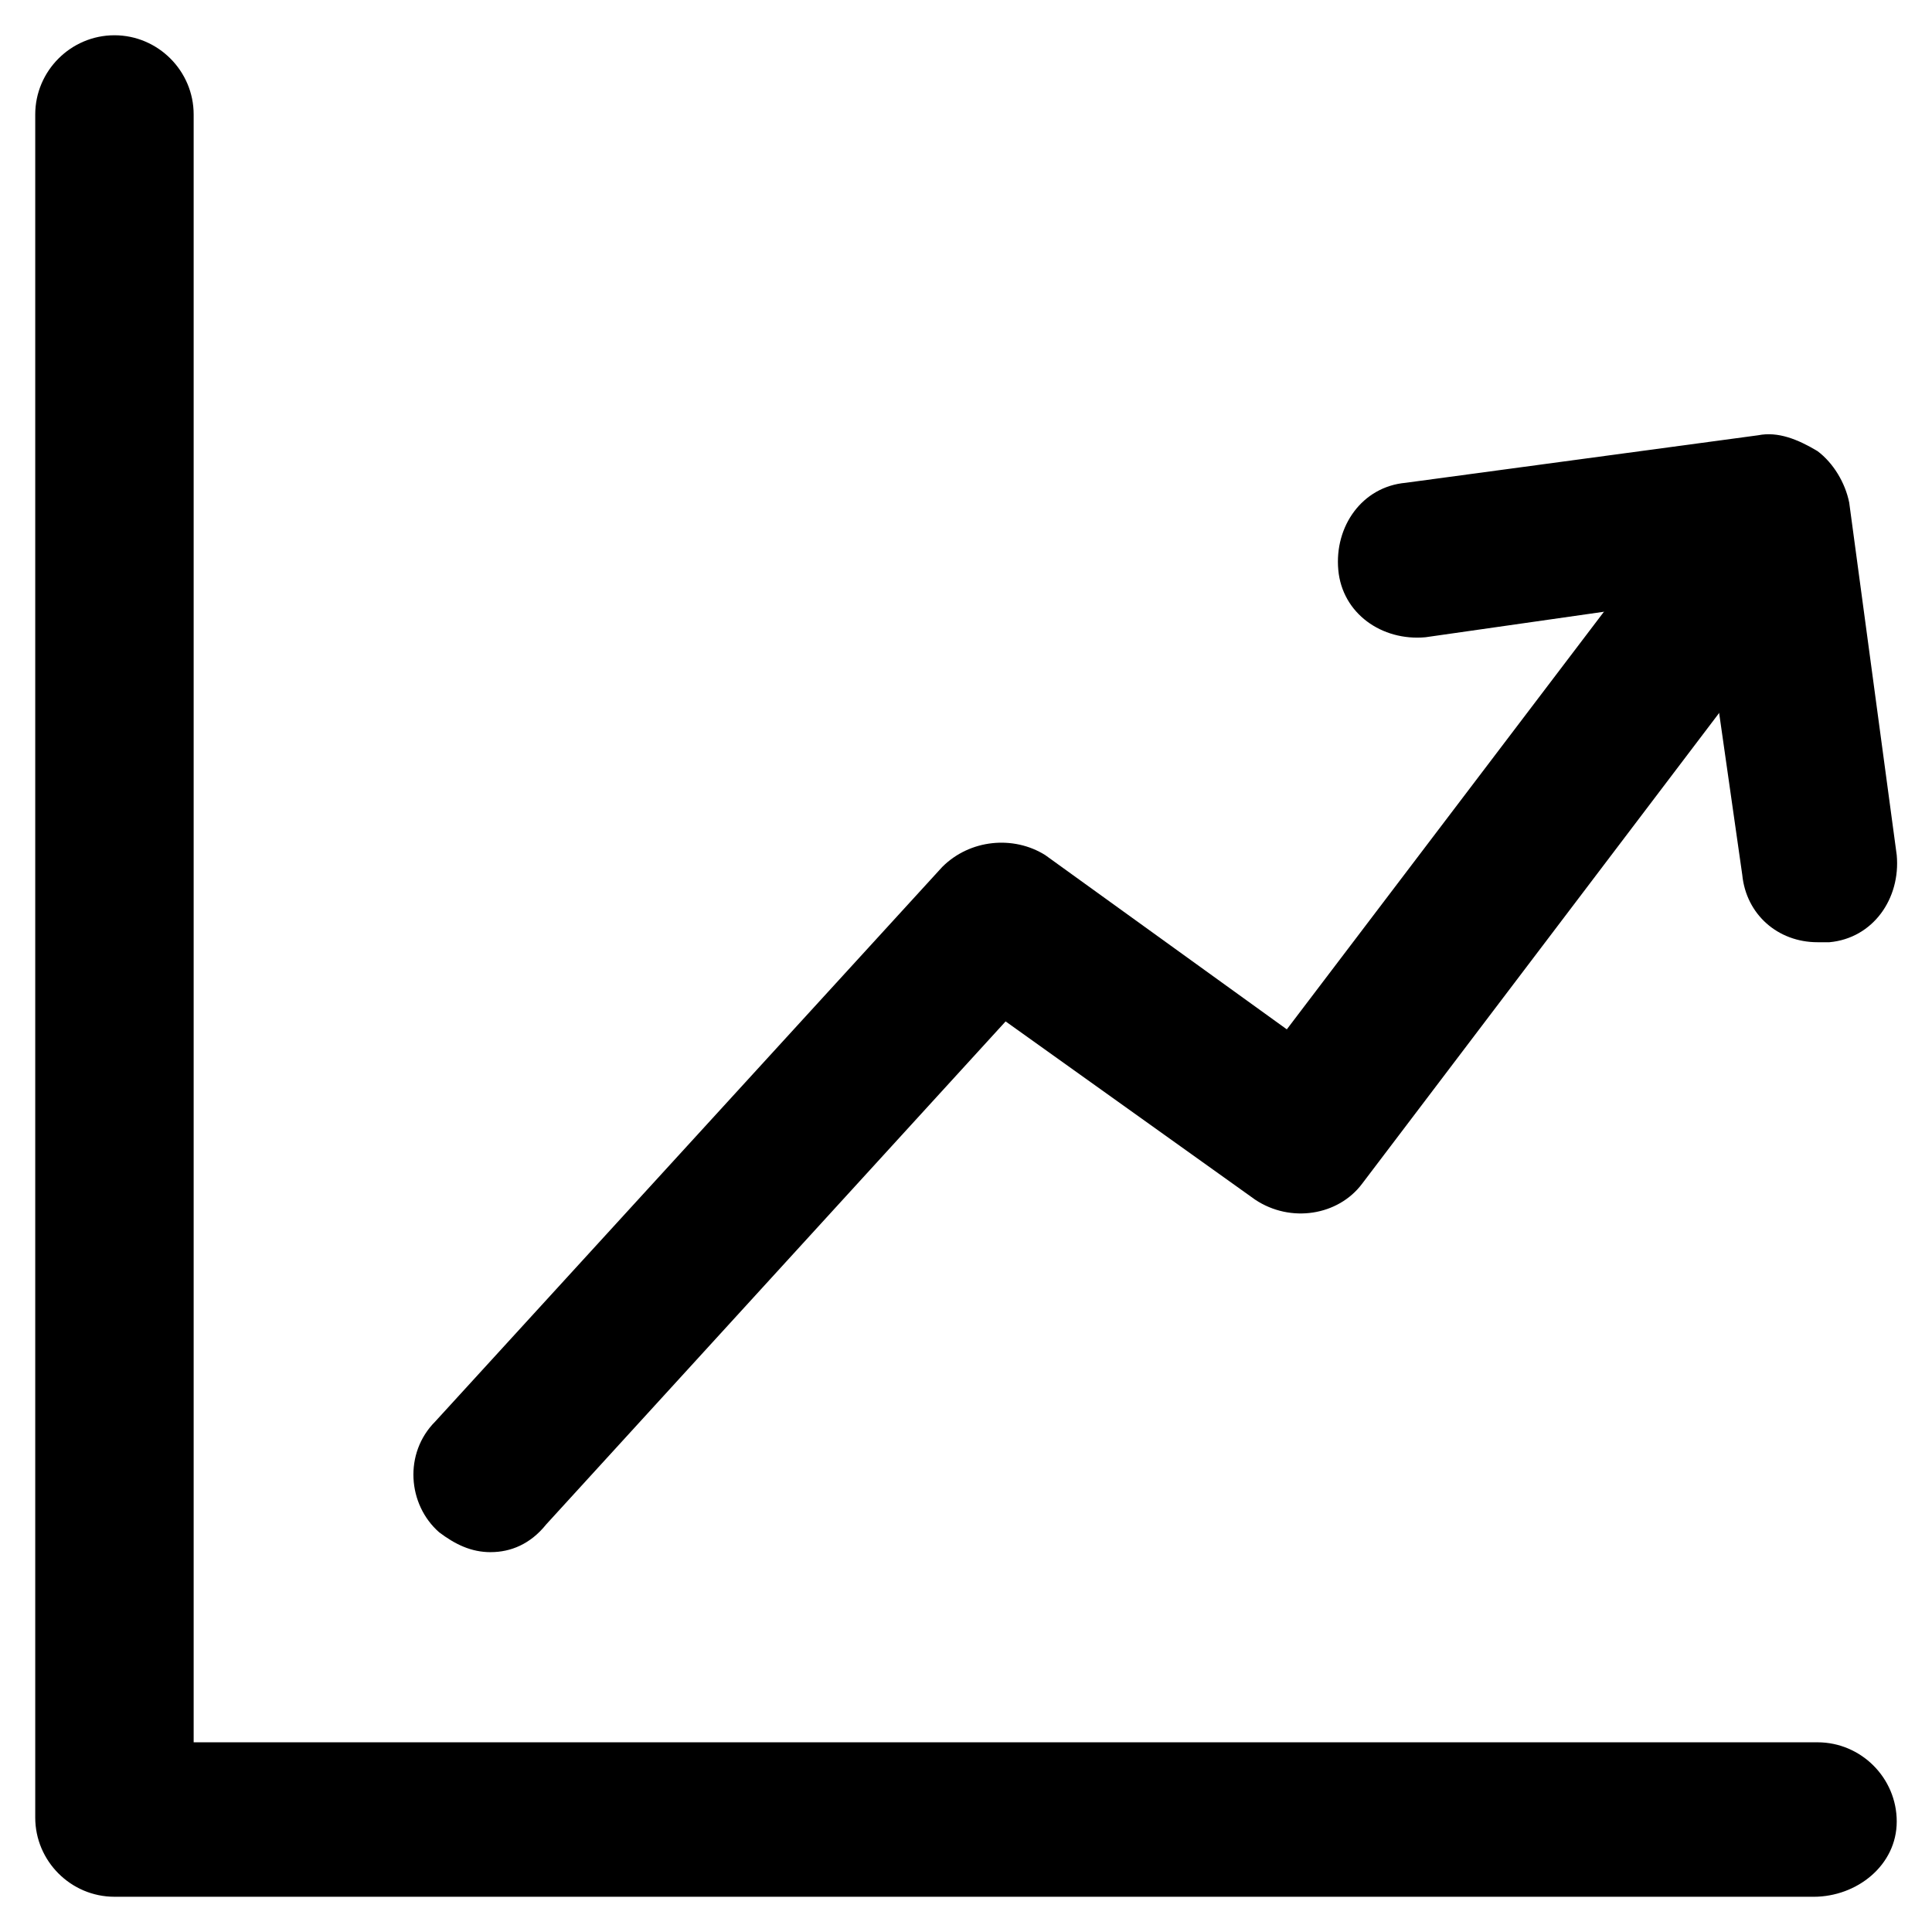 <?xml version="1.0" encoding="UTF-8"?>
<!-- Uploaded to: SVG Repo, www.svgrepo.com, Generator: SVG Repo Mixer Tools -->
<svg fill="#000000" width="800px" height="800px" version="1.1" viewBox="144 144 512 512" xmlns="http://www.w3.org/2000/svg">
 <g>
  <path d="m624.61 646.66h-450.28c-11.547 0-20.992-9.445-20.992-20.992v-451.33c0-11.547 9.445-20.992 20.992-20.992s20.992 9.445 20.992 20.992v431.39h430.34c11.547 0 20.992 9.445 20.992 20.992 0.004 11.547-10.492 19.945-22.039 19.945z"/>
  <path d="m274.05 555.34c-5.246 0-9.445-2.098-13.645-5.246-8.398-7.348-9.445-20.992-1.051-29.391l134.35-146.95c7.348-7.348 18.895-8.398 27.289-3.148l64.027 46.184 106.01-139.6c7.348-9.445 19.941-10.496 28.34-4.199 9.445 7.348 10.496 19.941 4.199 28.34l-118.61 156.39c-6.297 8.398-18.895 10.496-28.34 4.199l-66.121-47.234-121.75 133.3c-4.199 5.25-9.449 7.348-14.695 7.348z"/>
  <path d="m625.66 393.7c-10.496 0-18.895-7.348-19.941-17.844l-10.496-73.473-73.473 10.496c-11.547 1.051-22.043-6.297-23.09-17.844-1.051-11.547 6.297-22.043 17.844-23.09l93.414-12.594c5.246-1.051 10.496 1.051 15.742 4.199 4.199 3.148 7.348 8.398 8.398 13.645l12.594 93.414c1.051 11.547-6.297 22.043-17.844 23.09h-3.148z"/>
 </g>
</svg>